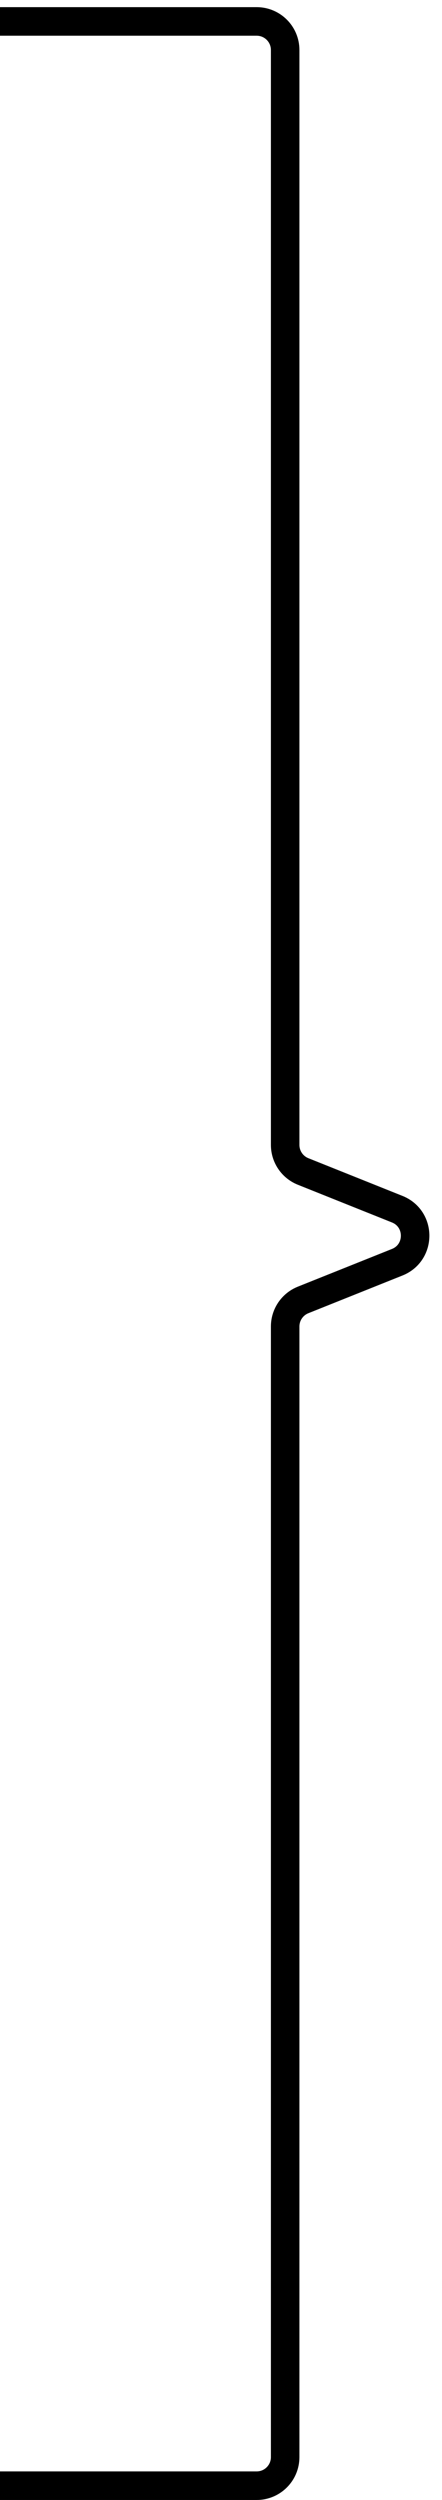 <?xml version="1.0" encoding="UTF-8"?> <svg xmlns="http://www.w3.org/2000/svg" width="31" height="175" viewBox="0 0 31 175" fill="none"><path d="M0 1.5H18C19.105 1.5 20 2.395 20 3.5V80.146C20 80.964 20.498 81.699 21.257 82.003L27.858 84.643C29.534 85.314 29.534 87.686 27.858 88.357L21.257 90.997C20.498 91.301 20 92.036 20 92.854V172C20 173.105 19.105 174 18 174H0" stroke="black" stroke-width="2"></path></svg> 